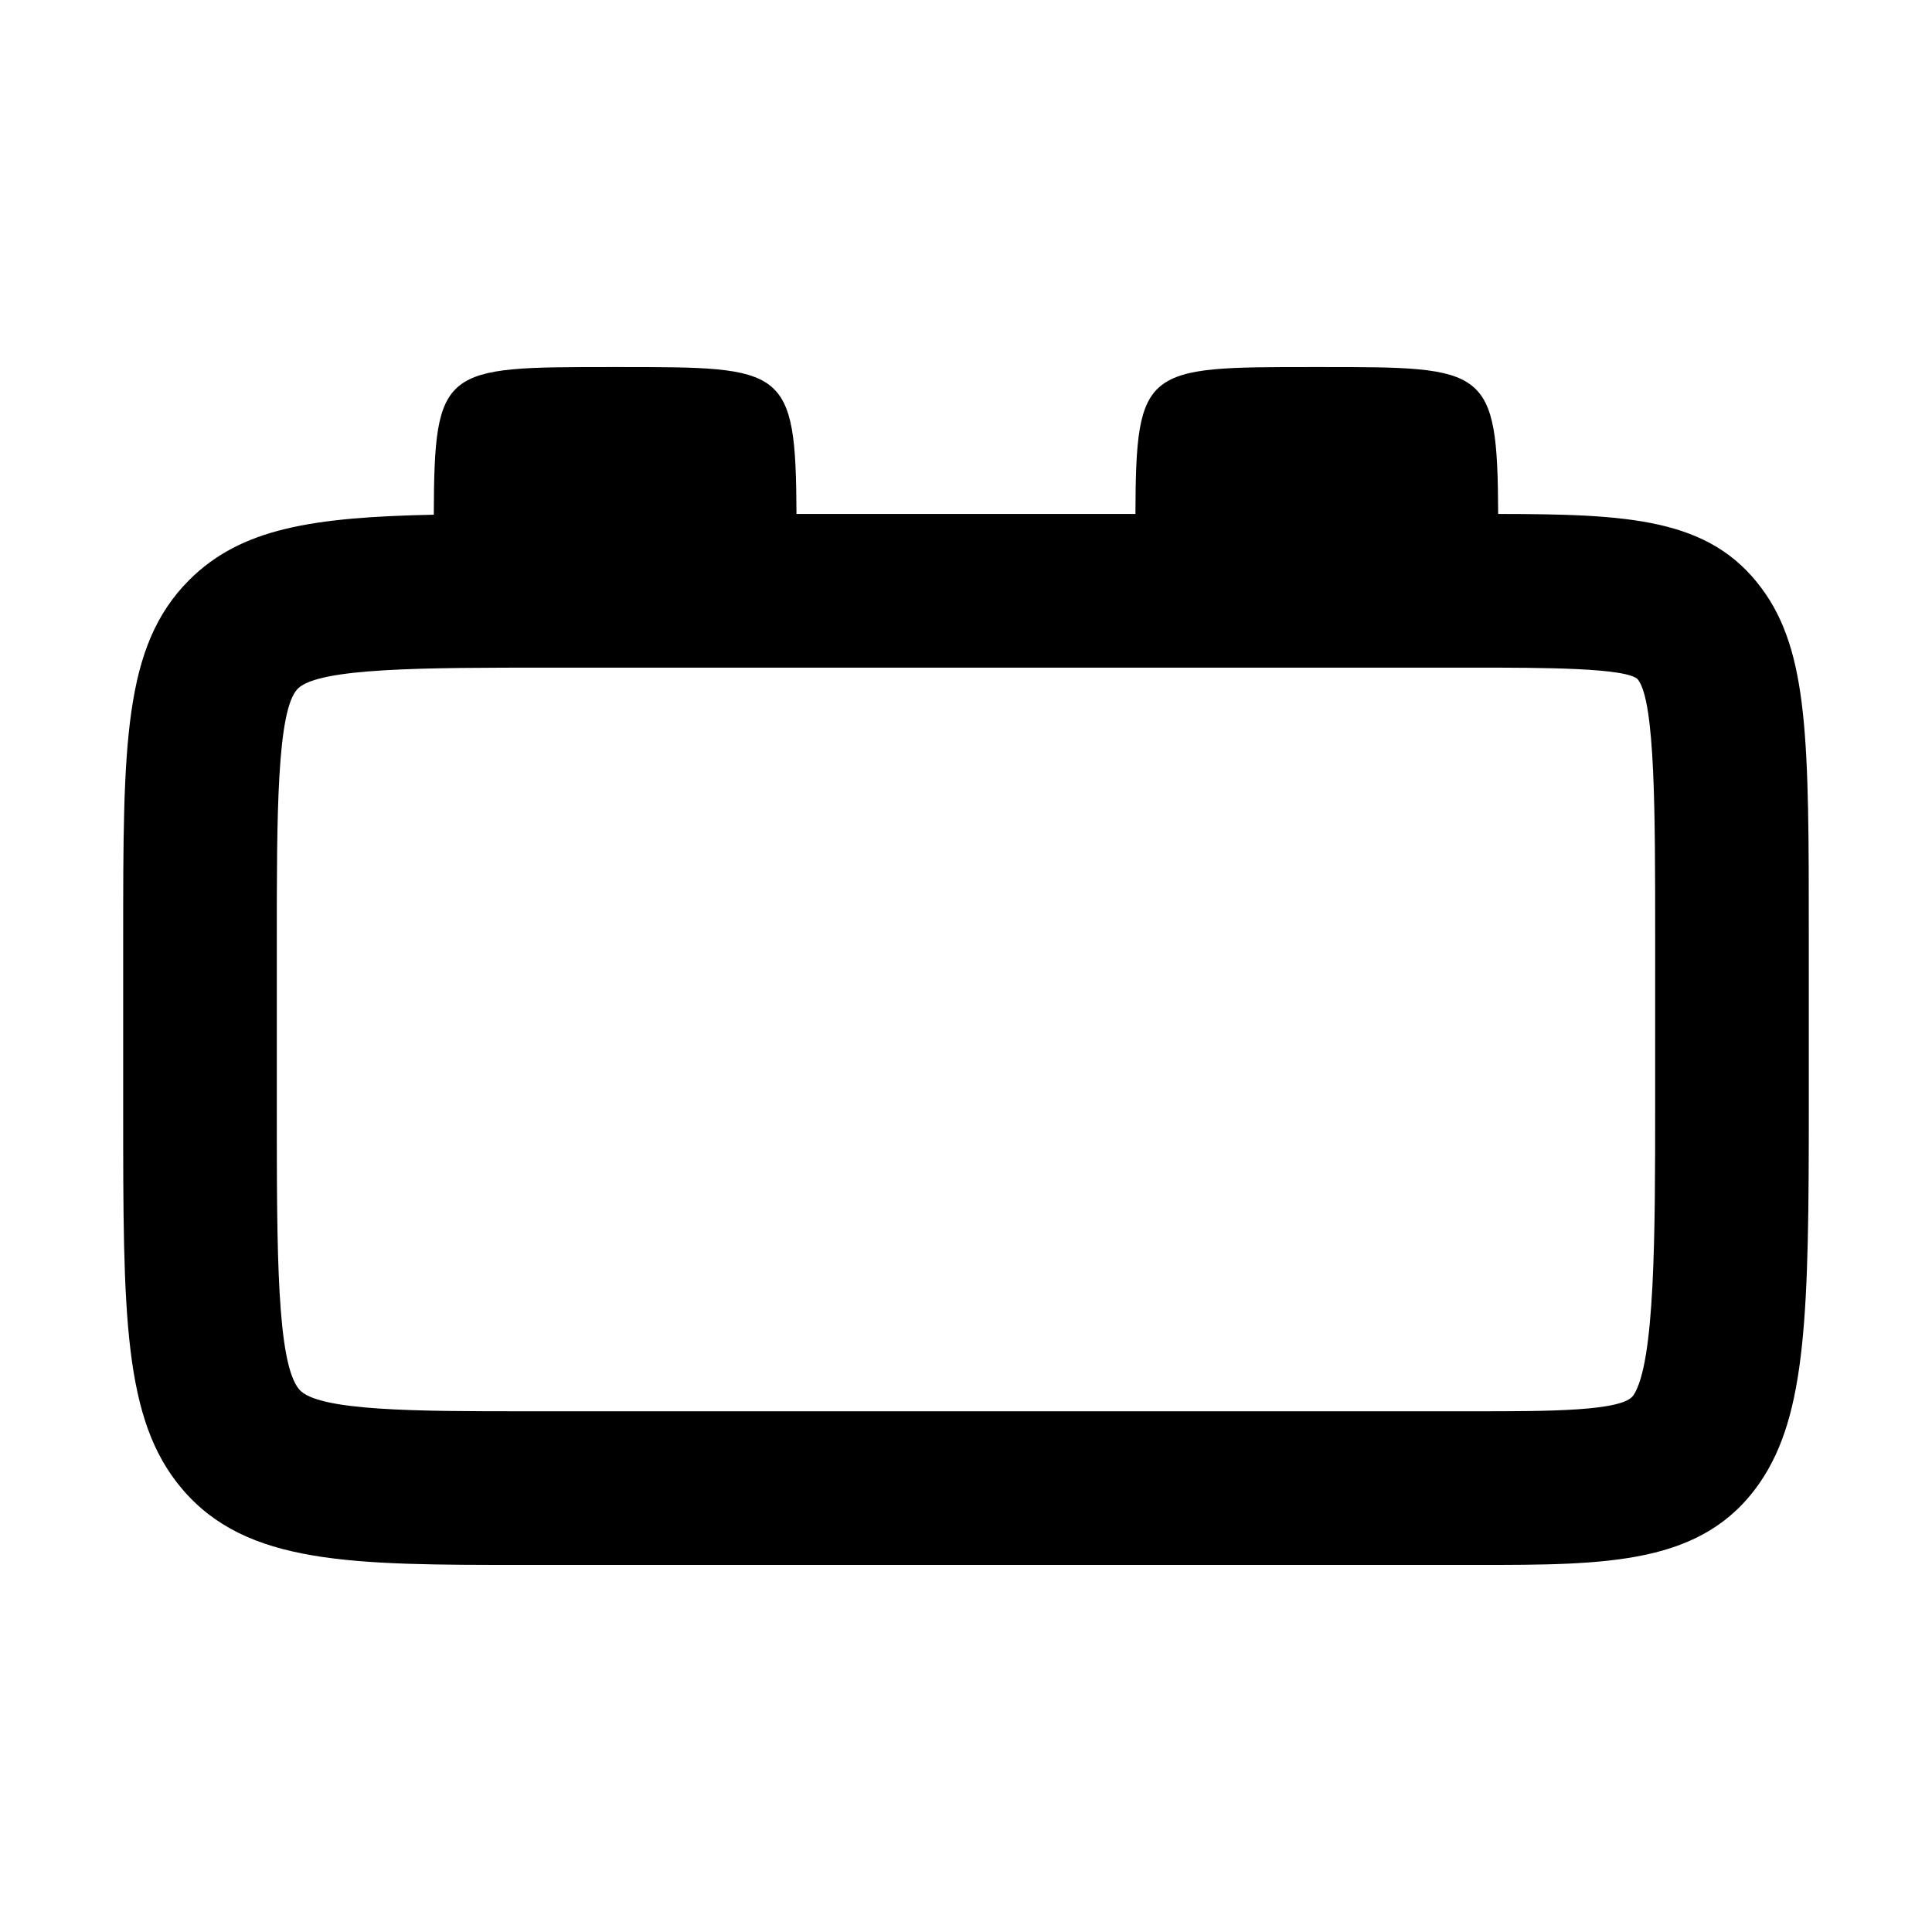 <?xml version="1.0" encoding="UTF-8"?>
<!-- Uploaded to: SVG Repo, www.svgrepo.com, Generator: SVG Repo Mixer Tools -->
<svg fill="#000000" width="800px" height="800px" version="1.1" viewBox="144 144 512 512" xmlns="http://www.w3.org/2000/svg">
 <path d="m541.03 280.21c-0.18-38.914-3.019-38.938-46.75-38.938h-2.625c-44.215 0-46.621 0.023-46.754 38.934h-89.824c-0.18-38.91-3.023-38.934-46.742-38.934h-2.621c-44.297 0-46.629 0.031-46.754 39.133-32.234 0.656-51.133 3.637-64.805 17.297-17.512 17.492-17.512 43.434-17.512 95.109v45.168c0 54.73 0 82.203 15.602 100.59 17.109 20.156 44.891 20.156 90.914 20.156h251.91c35.031 0 60.336 0 75.336-21.855 12.398-18.055 12.949-45.211 12.949-100.03l-0.004-44.402c0-51.918 0-75.617-12.48-92.496-13.812-18.684-35.215-19.684-69.836-19.738zm41.602 156.63c0 33.695 0 68.535-5.801 76.988-2.871 4.176-22.641 4.176-41.762 4.176h-251.91c-28.258 0-54.957 0-59.867-5.789-5.934-6.992-5.934-36.668-5.934-74.242v-45.168c0-32.586 0-60.738 5.57-66.305 5.582-5.57 33.773-5.57 66.418-5.57h245.72c17.16 0 40.668 0 43.062 3.231 4.508 6.09 4.508 34.918 4.508 68.293z"/>
</svg>
